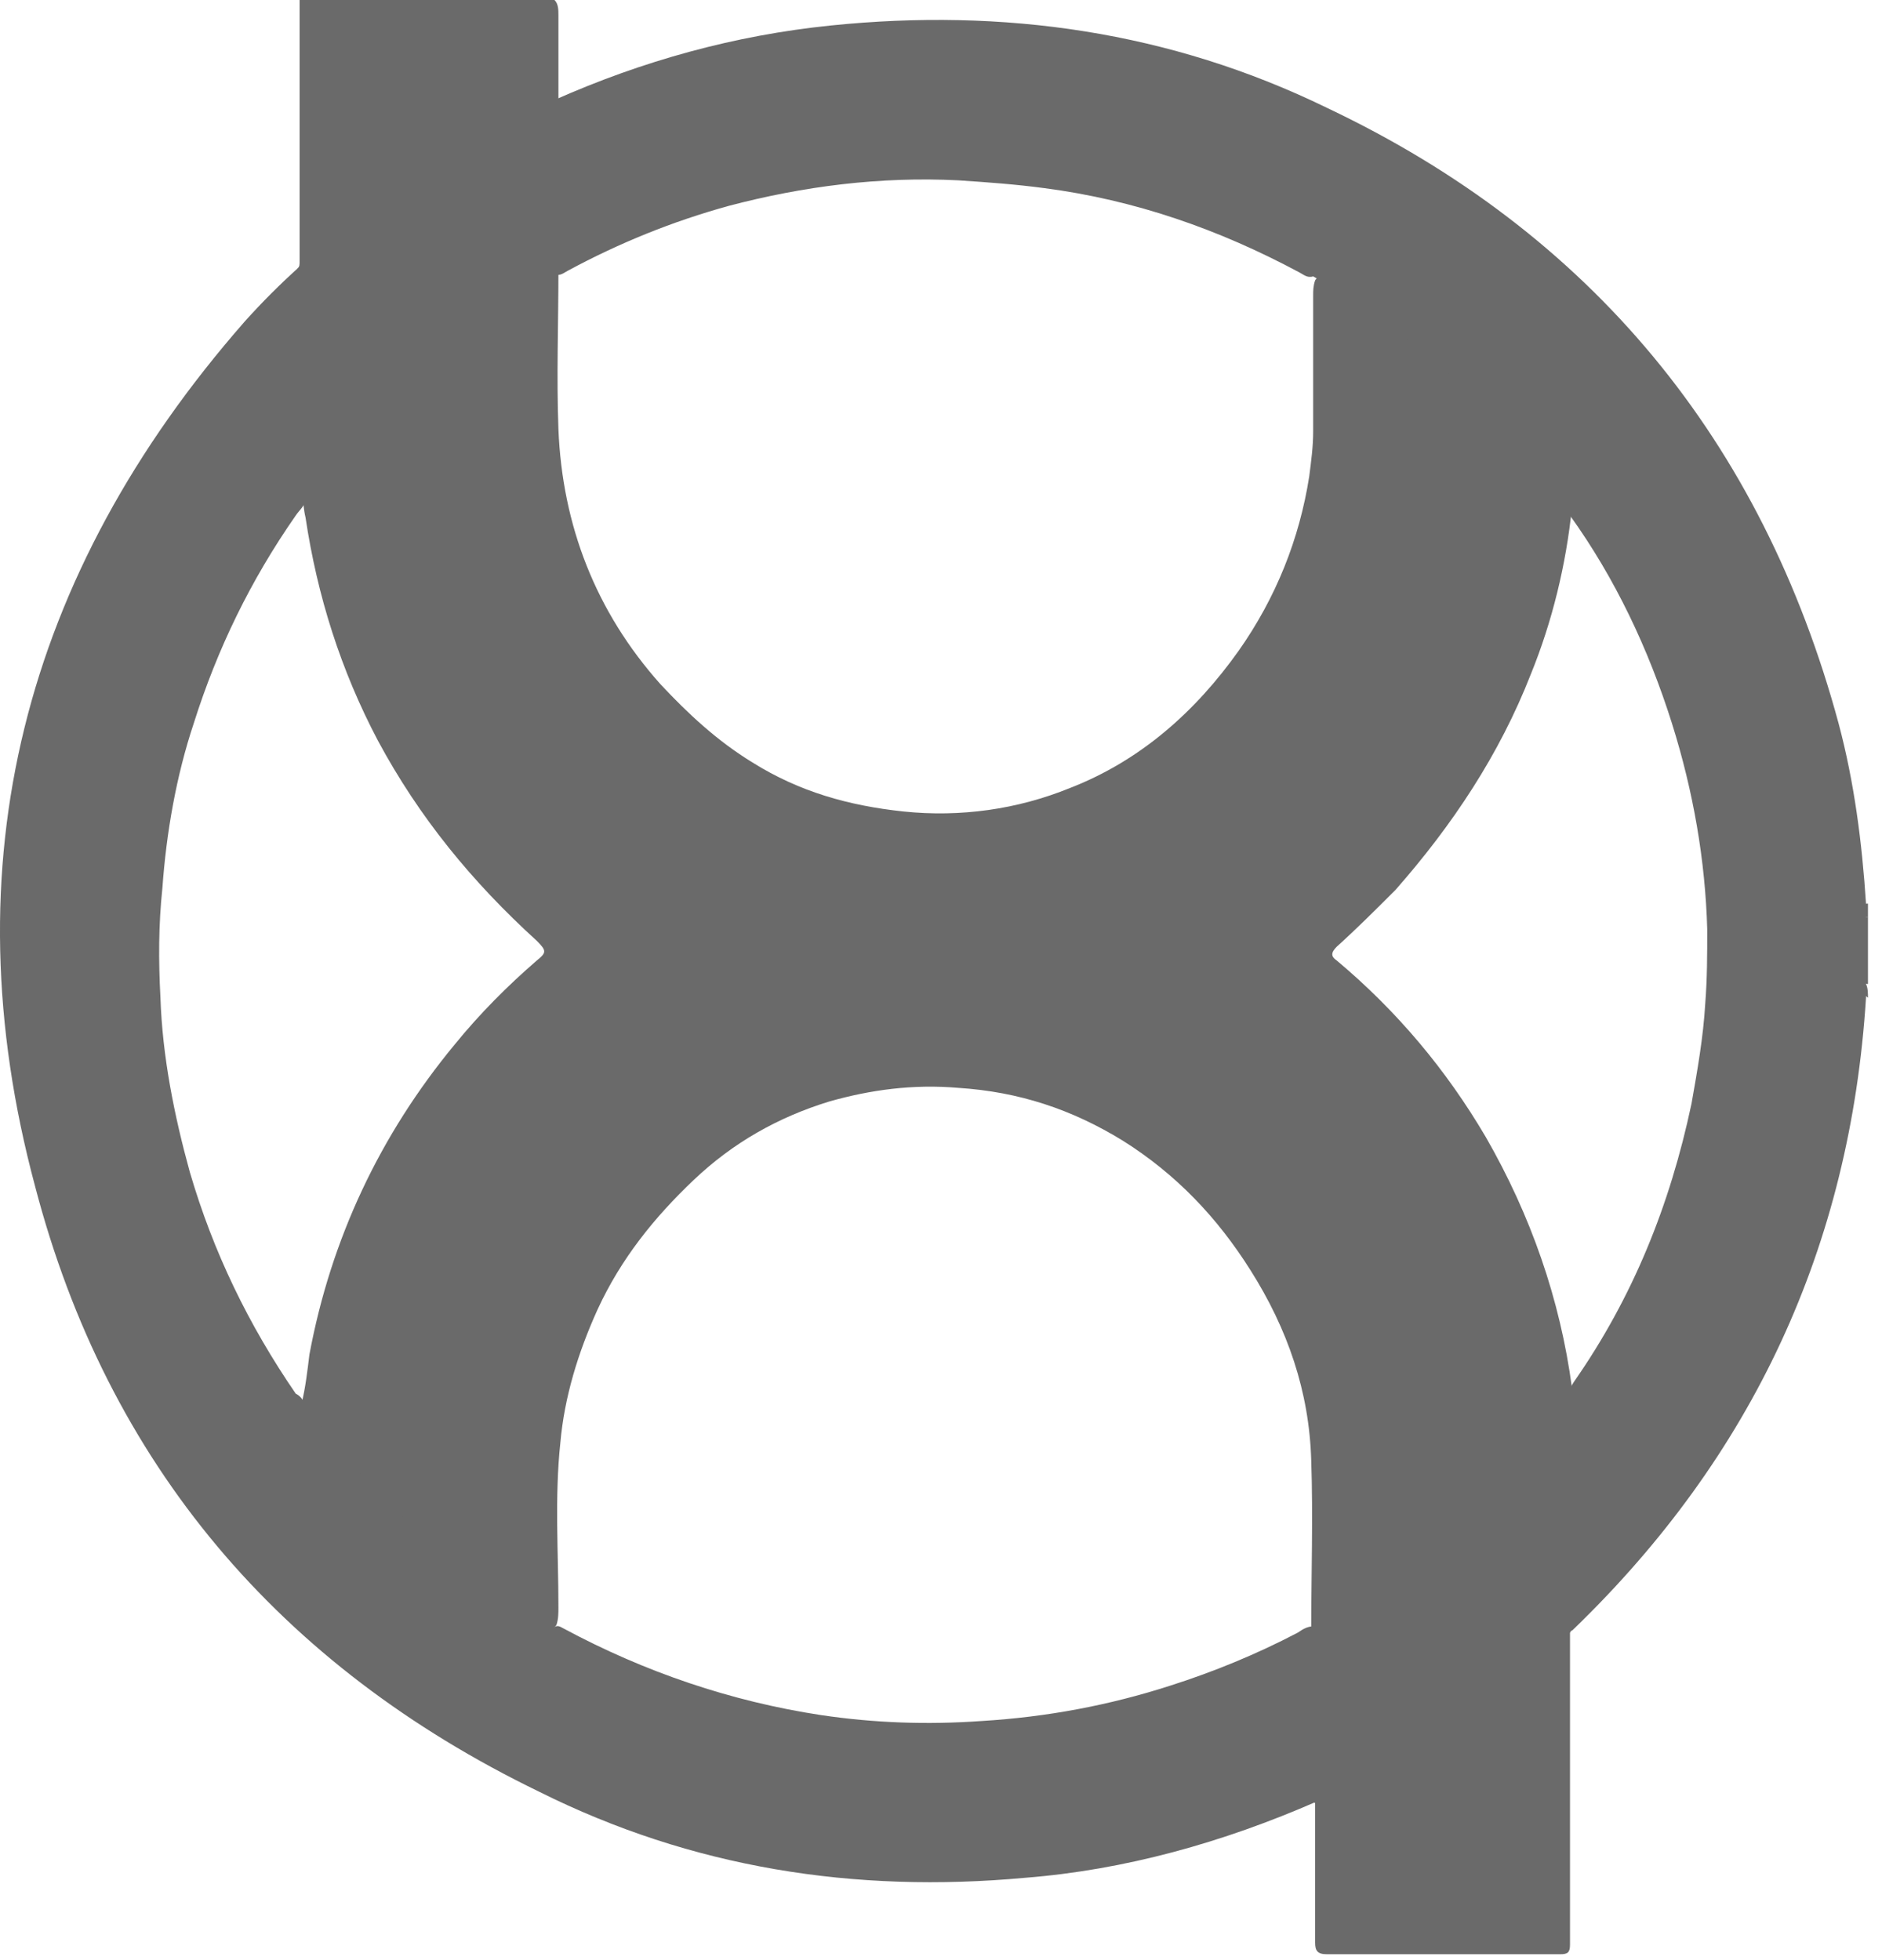 <svg width="96" height="100" viewBox="0 0 96 100" fill="none" xmlns="http://www.w3.org/2000/svg">
<path d="M80.085 83.3C80.085 86.8 80.085 90.3 80.085 93.8C80.085 95.6 80.085 97.4 80.085 99.2C80.085 99.6 79.984 99.7 79.585 99.7C75.585 99.7 71.585 99.7 67.684 99.7C67.184 99.7 67.085 99.5 67.085 99.1C67.085 96.7 67.085 94.3 67.085 92C66.885 91.8 66.885 91.6 66.885 91.3C66.885 88.6 66.885 85.9 66.885 83.2C66.885 80.3 66.984 77.4 66.885 74.5C66.784 71 65.684 67.8 63.785 64.8C62.084 62.1 59.984 59.9 57.285 58.2C54.684 56.6 51.984 55.7 48.885 55.5C46.584 55.3 44.385 55.6 42.285 56.2C39.684 57 37.385 58.3 35.385 60.2C33.385 62.1 31.684 64.2 30.485 66.8C29.485 69 28.785 71.3 28.584 73.6C28.285 76.4 28.485 79.2 28.485 82C28.485 82.3 28.485 82.6 28.384 82.9C28.184 83.2 27.985 83 27.785 82.9C25.985 81.9 24.285 80.7 22.584 79.4C21.584 78.6 20.684 77.8 19.785 76.9C18.285 75.4 16.785 73.8 15.585 72C15.485 71.9 15.384 71.7 15.384 71.6C15.585 70.8 15.684 69.9 15.784 69.1C16.884 63.2 19.384 57.9 23.184 53.3C24.485 51.7 25.884 50.3 27.384 49C27.884 48.6 27.884 48.5 27.384 48C24.084 45 21.384 41.7 19.285 37.8C17.384 34.2 16.184 30.4 15.585 26.4C15.485 26 15.485 25.6 15.384 25.2C15.184 23.4 15.085 21.5 15.085 19.7C15.085 18 15.085 16.3 15.085 14.6C15.085 14.3 15.085 14 15.184 13.7C15.284 13.6 15.284 13.5 15.284 13.3C15.284 8.9 15.284 4.5 15.284 0C19.584 0 23.985 0 28.285 0C28.485 0.2 28.485 0.5 28.485 0.8C28.485 2.2 28.485 3.6 28.485 5.1C28.485 8 28.485 10.9 28.485 13.8C28.485 16.5 28.384 19.2 28.485 21.9C28.684 26.8 30.384 31.2 33.684 34.9C35.084 36.4 36.584 37.8 38.385 38.9C40.785 40.4 43.285 41.1 46.084 41.4C48.984 41.7 51.885 41.3 54.584 40.2C58.184 38.8 60.984 36.3 63.184 33.2C65.085 30.5 66.284 27.5 66.784 24.3C66.885 23.5 66.984 22.8 66.984 22C66.984 19.7 66.984 17.4 66.984 15.1C66.984 14.8 66.984 14.6 67.085 14.3C67.284 14 67.484 14.2 67.684 14.3C69.984 15.7 72.184 17.3 74.284 19.1C76.284 20.9 78.085 22.9 79.784 25.1C79.984 25.3 80.184 25.5 80.184 25.9C79.885 28.8 79.184 31.7 78.085 34.4C76.484 38.5 74.085 42.1 71.184 45.4C70.184 46.4 69.184 47.4 68.184 48.3C67.885 48.6 67.885 48.8 68.184 49C71.284 51.6 73.784 54.6 75.784 58C78.085 62 79.585 66.3 80.184 70.8C80.184 71.1 80.284 71.5 80.385 71.8C80.484 72.9 80.585 74 80.585 75.1C80.585 77.6 80.585 80 80.585 82.5C80.284 82.6 80.284 83 80.085 83.3Z" fill="#6A6A6A"/>
<path d="M95.284 46.8C95.284 47.9 95.284 49.1 95.284 50.2C95.184 50.2 95.184 50.2 95.085 50.1C94.885 49 94.885 47.9 95.085 46.8C95.184 46.8 95.184 46.8 95.284 46.8Z" fill="#6A6A6A"/>
<path d="M95.284 46.8H95.184C94.984 46.6 94.984 46.3 95.184 46.1H95.284C95.284 46.3 95.284 46.6 95.284 46.8Z" fill="#6A6A6A"/>
<path d="M95.184 50.2C95.284 50.4 95.284 50.7 95.284 50.9C94.984 50.7 94.984 50.4 95.184 50.2Z" fill="#6A6A6A"/>
<path d="M15.485 71.6C18.785 76.2 22.884 79.9 27.684 82.7C27.884 82.8 28.084 82.9 28.285 83C28.485 82.9 28.584 83 28.785 83.1C32.885 85.3 37.285 86.8 41.885 87.5C44.584 87.9 47.285 88 50.084 87.8C53.385 87.6 56.584 87 59.684 86C61.885 85.3 64.085 84.4 66.184 83.3C66.484 83.1 66.784 82.9 67.184 83C67.184 86 67.184 89 67.184 91.9C62.385 94 57.385 95.4 52.285 95.8C43.584 96.6 35.285 95.3 27.485 91.4C14.284 85 5.484 74.7 1.784 60.5C-2.616 44.1 1.184 29.3 12.485 16.4C13.384 15.4 14.284 14.5 15.284 13.6C15.485 13.8 15.384 14 15.384 14.3C15.384 17 15.384 19.6 15.384 22.3C15.384 23.3 15.485 24.4 15.585 25.4C15.585 25.8 15.284 26 15.085 26.3C12.784 29.6 11.085 33.1 9.884 36.9C8.984 39.6 8.484 42.5 8.284 45.3C8.084 47.2 8.084 49 8.184 50.9C8.284 53.9 8.884 56.9 9.684 59.8C10.884 63.9 12.684 67.6 15.085 71.1C15.284 71.2 15.485 71.4 15.485 71.6Z" fill="#6A6A6A"/>
<path d="M95.184 50.2C95.184 50.4 95.184 50.7 95.184 50.9C94.385 63.6 89.385 74.3 80.284 83.1C80.184 83.2 80.184 83.2 80.085 83.2C80.085 80.5 80.085 77.8 80.085 75.2C80.085 73.9 79.885 72.7 79.885 71.4C79.984 71.1 80.085 70.8 80.284 70.5C83.284 66.2 85.184 61.5 86.284 56.3C86.585 54.6 86.885 52.9 86.984 51.2C87.085 49.9 87.085 48.7 87.085 47.4C86.984 43.9 86.385 40.4 85.284 36.9C84.085 33.1 82.385 29.5 80.085 26.3C79.885 26.1 79.784 25.8 79.784 25.6C78.385 23.4 76.585 21.5 74.684 19.8C72.385 17.6 69.784 15.7 66.984 14.1C66.684 14.2 66.484 14 66.284 13.9C62.184 11.7 57.885 10.2 53.285 9.6C51.785 9.4 50.385 9.3 48.885 9.2C44.885 9 40.984 9.5 37.184 10.5C34.285 11.3 31.584 12.4 28.985 13.8C28.785 13.9 28.584 14.1 28.285 14C28.285 11 28.285 8 28.285 5.1C32.785 3.1 37.484 1.8 42.385 1.3C51.184 0.4 59.684 1.6 67.684 5.5C81.184 11.9 89.885 22.5 93.784 36.9C94.585 39.9 94.984 43 95.184 46.1C95.184 46.3 95.184 46.6 95.184 46.8C95.184 47.9 95.184 49.1 95.184 50.2Z" fill="#6A6A6A"/>
</svg>
